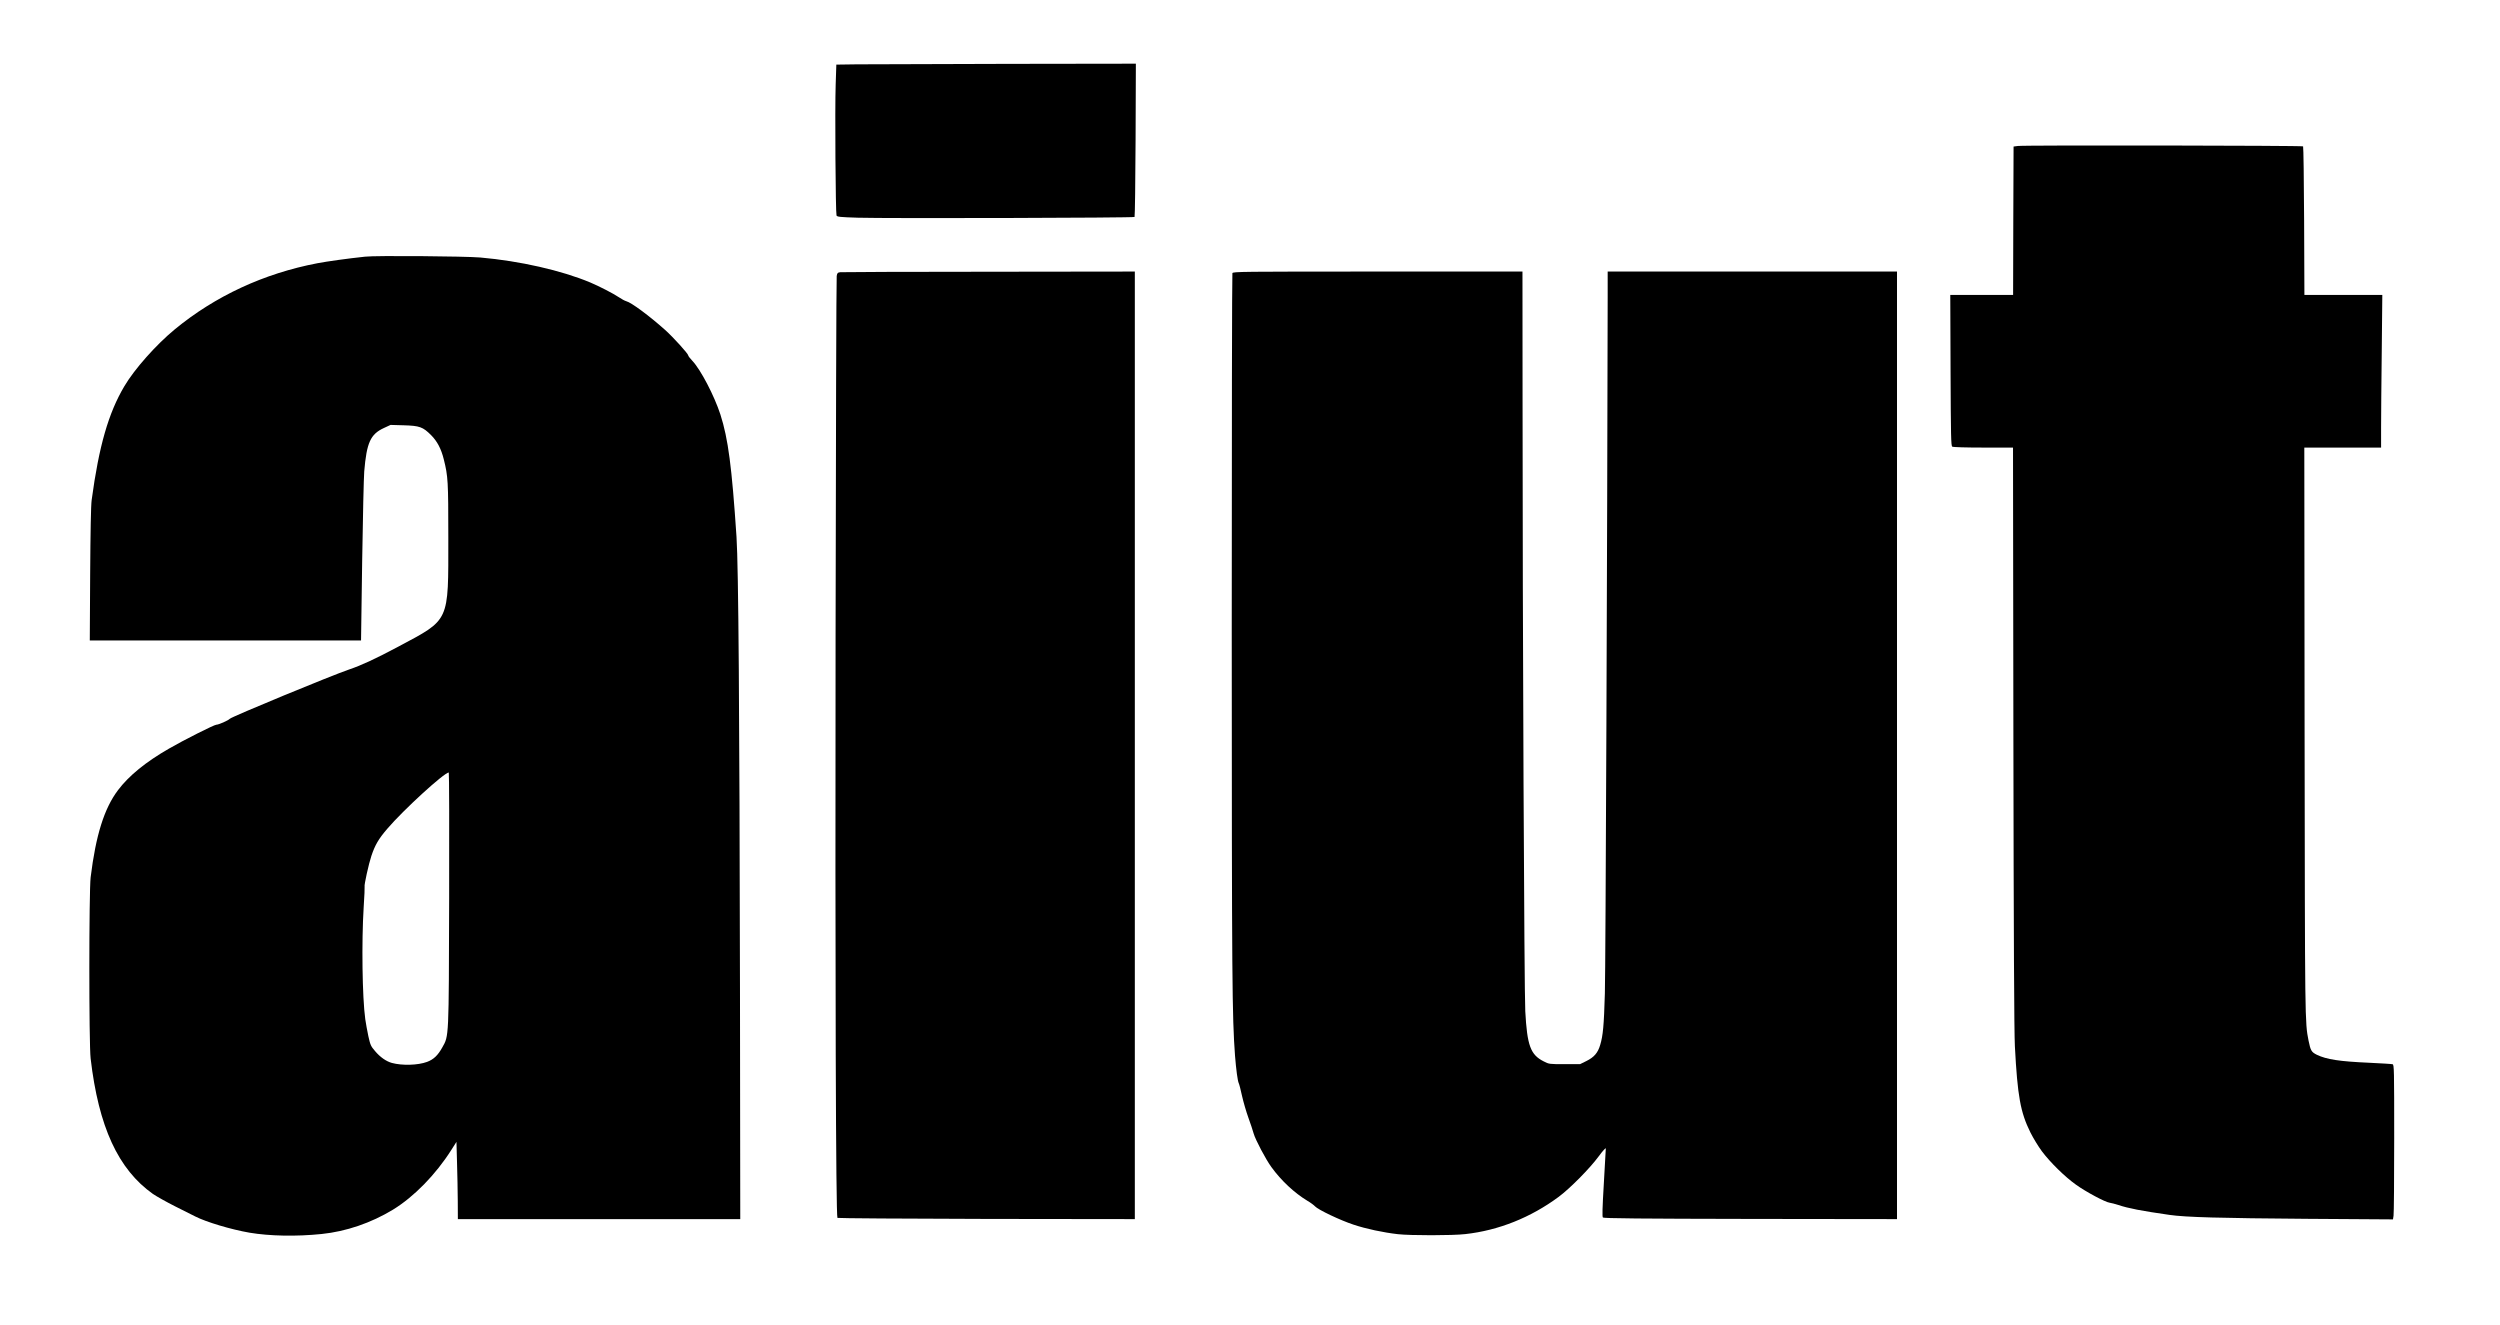<?xml version="1.0" encoding="UTF-8" standalone="yes"?>
<svg version="1.0" xmlns="http://www.w3.org/2000/svg" width="2002pt" height="1061pt" viewBox="0 0 2670 1415" preserveAspectRatio="xMidYMid meet">
  <g transform="translate(0,1415) scale(0.1,-0.1)" fill="#000000" stroke="none">
    <path d="M9149 13463 l-217 -3 -7 -213 c-9 -253 -1 -1375 9 -1398 6 -15 37
-18 229 -24 305 -9 2943 -2 2954 8 4 5 9 375 11 823 l3 814 -1383 -2 c-761 -2
-1480 -4 -1599 -5z"/>
    <path d="M21550 12591 l-45 -6 -3 -792 -2 -793 -335 0 -336 0 3 -805 c3 -703
5 -807 18 -815 9 -6 150 -10 332 -10 l317 0 4 -3092 c3 -2090 8 -3161 16
-3303 28 -532 59 -704 166 -920 30 -60 85 -150 122 -200 89 -119 247 -274 364
-357 105 -76 313 -187 360 -193 16 -2 58 -13 92 -24 111 -37 248 -63 547 -106
171 -25 542 -35 1471 -42 l916 -6 6 39 c4 21 7 393 7 826 0 740 -1 787 -17
792 -10 3 -124 10 -253 16 -314 14 -452 35 -556 85 -58 29 -67 44 -89 152 -39
200 -38 179 -42 3301 l-3 3032 410 0 410 0 0 213 c0 118 3 484 7 815 l6 602
-416 0 -416 0 -3 789 c-2 434 -7 793 -11 798 -10 9 -2979 14 -3047 4z"/>
    <path d="M3900 11409 c-189 -20 -409 -51 -509 -70 -572 -109 -1093 -351 -1525
-707 -200 -165 -430 -424 -538 -607 -169 -285 -271 -637 -349 -1215 -8 -55
-13 -338 -16 -792 l-4 -708 1448 0 1449 0 12 848 c7 466 17 897 22 957 26 309
67 398 210 464 l71 33 142 -4 c168 -5 203 -17 291 -105 65 -65 108 -146 136
-260 45 -181 48 -229 48 -839 0 -906 20 -864 -534 -1160 -242 -129 -393 -199
-523 -243 -194 -66 -1251 -503 -1276 -527 -19 -20 -121 -64 -145 -64 -22 0
-350 -165 -505 -255 -249 -143 -429 -290 -545 -444 -147 -195 -237 -482 -292
-931 -18 -149 -19 -1778 0 -1935 85 -729 294 -1183 665 -1446 38 -26 143 -85
234 -131 91 -46 189 -95 219 -110 116 -59 382 -139 579 -173 214 -36 498 -42
770 -14 262 27 528 118 762 260 225 138 456 374 624 639 l54 85 6 -220 c4
-121 7 -307 8 -412 l1 -193 1508 0 1508 0 -3 2443 c-5 3000 -16 4522 -37 4842
-50 751 -89 1049 -172 1308 -65 200 -210 479 -300 574 -24 25 -44 51 -44 58 0
17 -159 193 -246 271 -169 151 -362 294 -415 307 -15 4 -51 23 -80 43 -58 39
-207 116 -304 157 -308 129 -753 230 -1175 267 -162 14 -1120 22 -1230 9z
m897 -6851 c-4 -1510 -2 -1467 -73 -1594 -47 -85 -93 -129 -163 -155 -97 -36
-266 -41 -376 -11 -61 17 -125 62 -179 126 -45 52 -51 65 -72 160 -12 57 -27
139 -33 182 -32 232 -40 827 -17 1194 8 118 12 218 10 222 -7 11 45 247 72
326 39 117 77 183 172 293 170 199 606 598 655 599 4 0 6 -604 4 -1342z"/>
    <path d="M8974 11243 c-28 -4 -33 -9 -38 -41 -4 -20 -9 -1751 -12 -3847 -5
-3664 3 -6195 20 -6212 4 -4 721 -9 1592 -11 l1584 -2 0 5060 0 5060 -1557 -2
c-857 0 -1572 -3 -1589 -5z"/>
    <path d="M13162 11233 c-4 -10 -7 -1723 -7 -3808 1 -3779 4 -4127 35 -4550 12
-149 28 -271 40 -294 5 -9 21 -70 35 -136 15 -66 45 -169 67 -230 22 -60 48
-138 57 -171 19 -67 131 -279 190 -359 105 -145 246 -276 385 -360 33 -19 69
-46 82 -60 32 -35 269 -148 409 -194 134 -45 317 -84 475 -102 134 -15 582
-15 720 1 354 39 699 177 997 398 120 89 333 304 426 431 45 61 77 96 77 85 0
-11 -9 -178 -21 -372 -16 -269 -18 -357 -10 -365 9 -9 406 -13 1576 -15 l1565
-2 0 5060 0 5060 -1545 0 -1545 0 0 -272 c-4 -2491 -22 -7199 -30 -7438 -10
-343 -20 -451 -50 -550 -25 -85 -65 -131 -148 -172 l-67 -33 -165 0 c-163 0
-166 0 -224 30 -140 71 -176 167 -196 535 -11 183 -29 4152 -29 6528 l-1 1372
-1545 0 c-1463 0 -1546 -1 -1553 -17z"/>
  </g>
</svg>